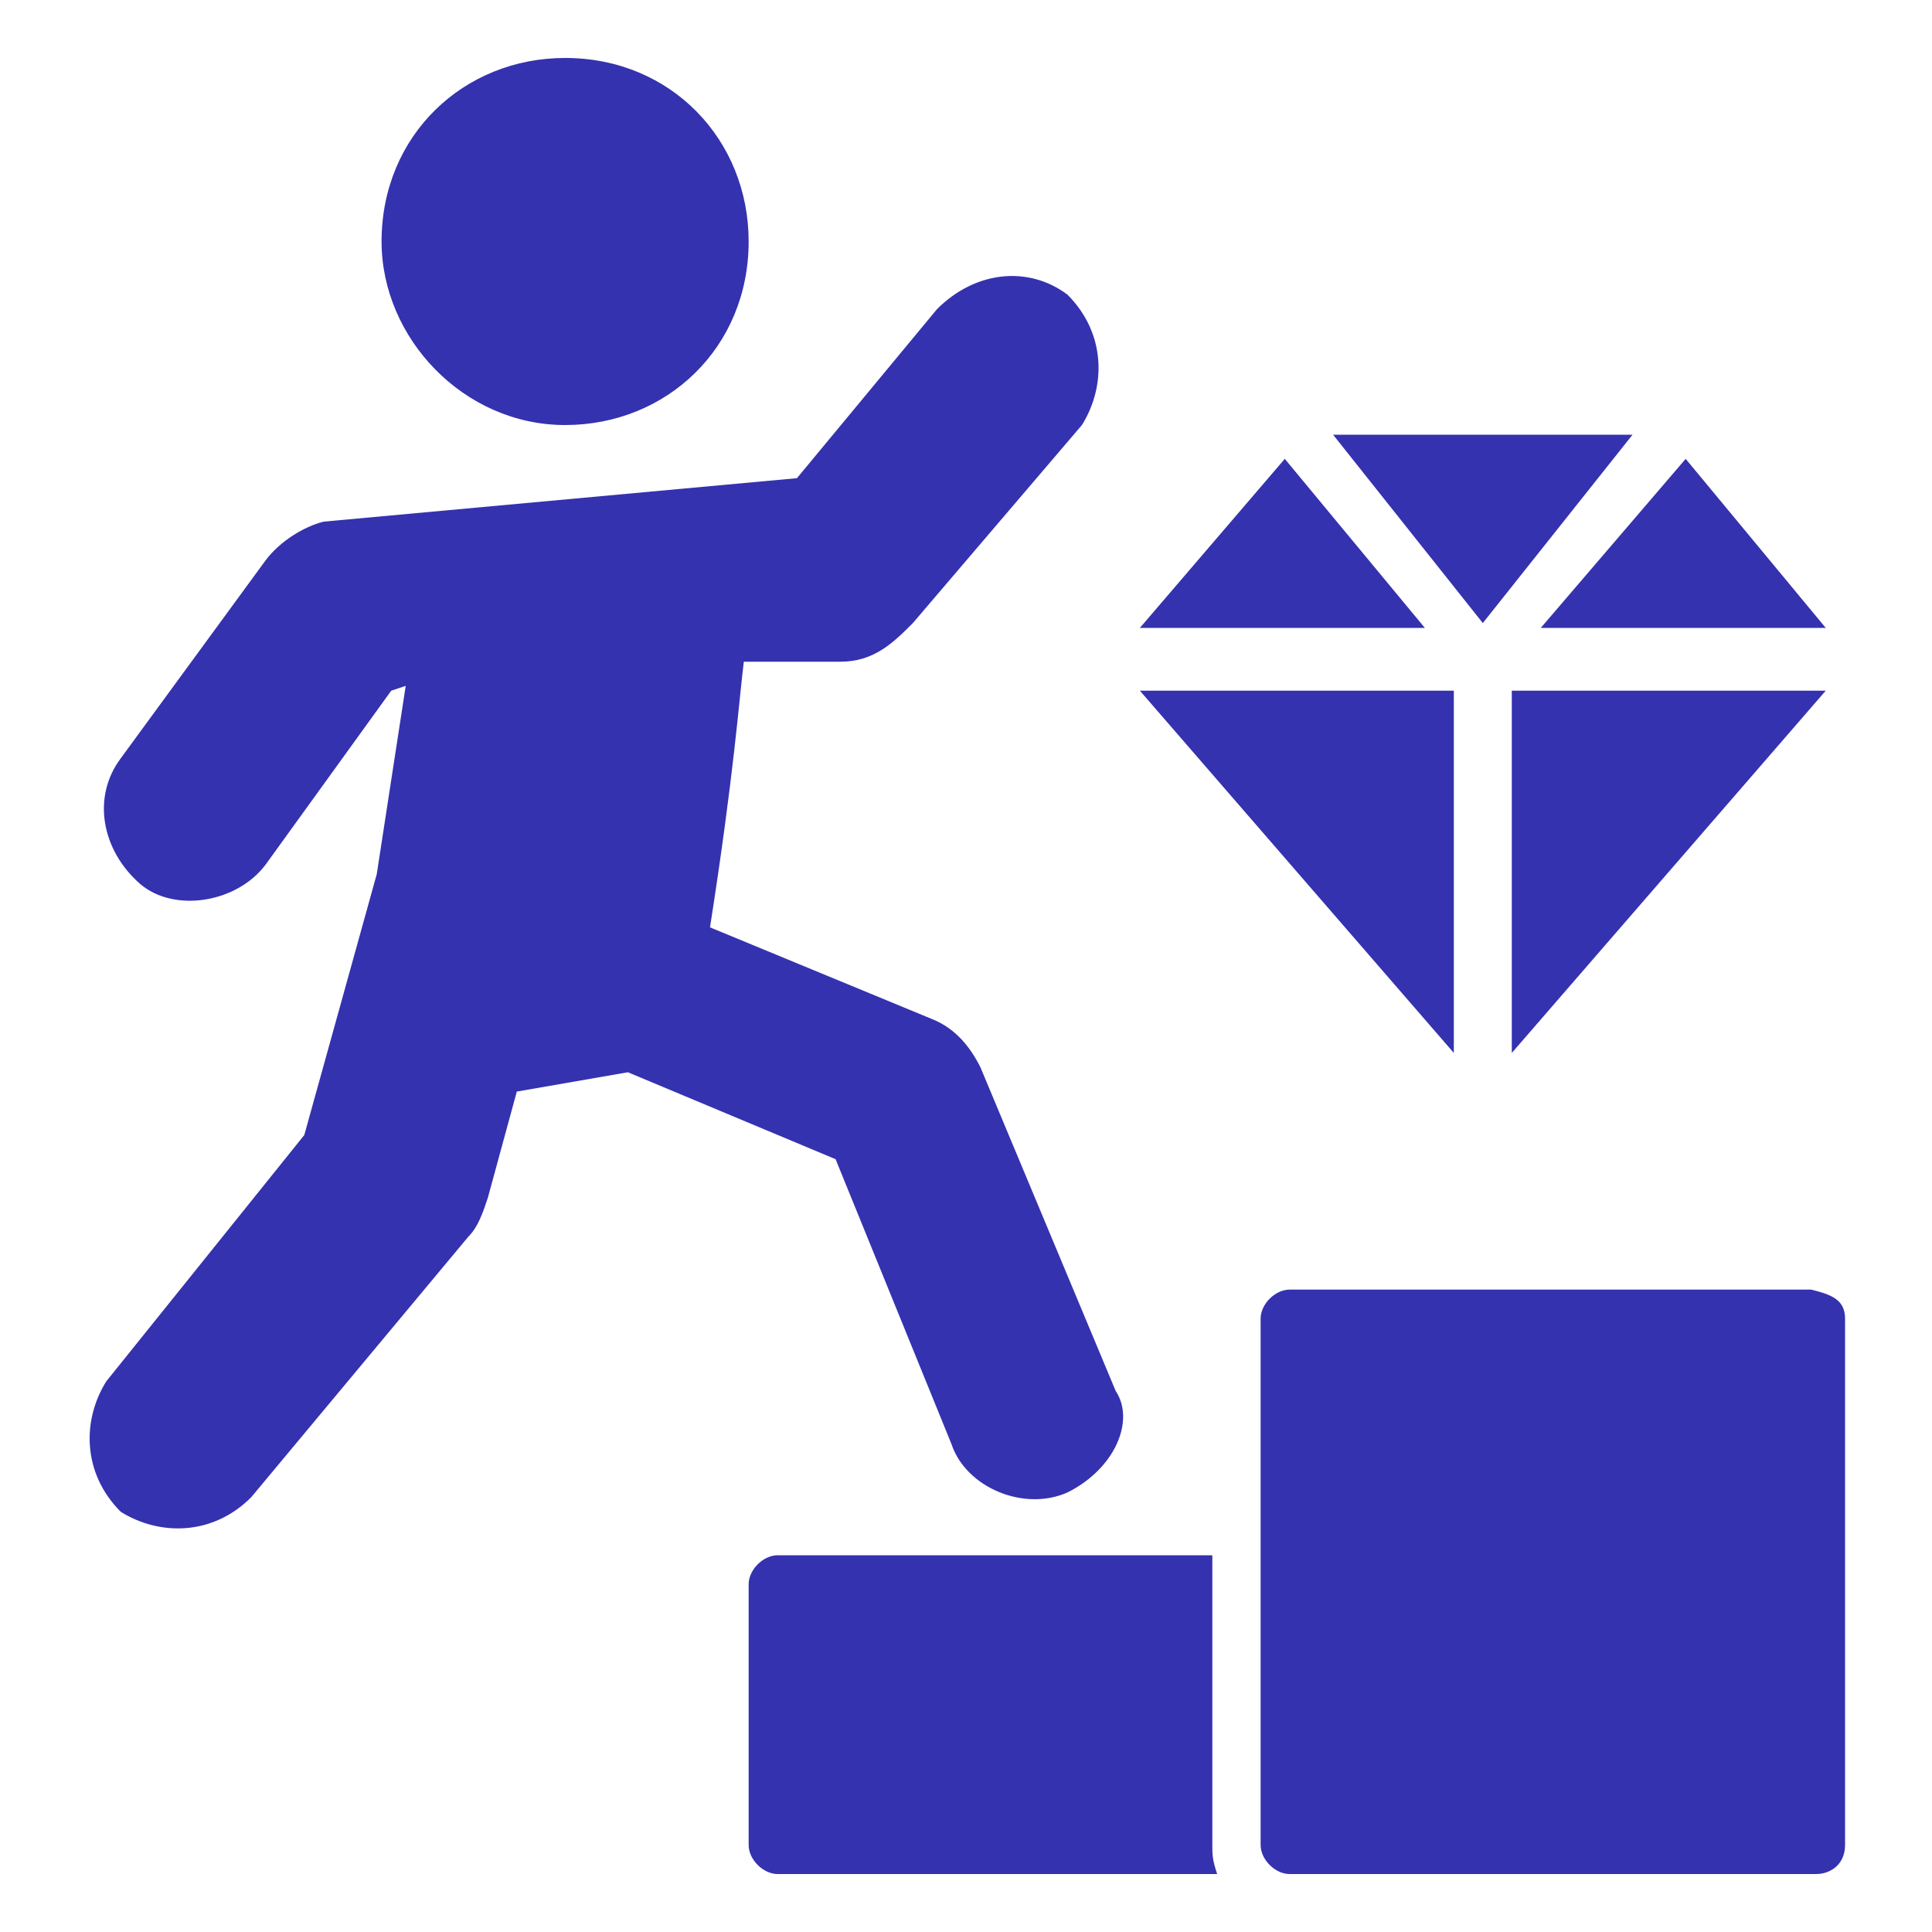 <?xml version="1.0" encoding="utf-8"?>
<!-- Generator: Adobe Illustrator 19.0.0, SVG Export Plug-In . SVG Version: 6.00 Build 0)  -->
<svg version="1.1" id="Layer_1" xmlns="http://www.w3.org/2000/svg" xmlns:xlink="http://www.w3.org/1999/xlink" x="0px" y="0px"
	 viewBox="-285 377 40 40" style="enable-background:new -285 377 40 40;" xml:space="preserve">
<style type="text/css">
	.st0{fill:#3432AF;}
</style>
<g>
	<g>
		<g>
			<path class="st0" d="M-262.9,407.9c-0.9,0.4-2.1-0.1-2.4-1l-2.4-5.9l-4.3-1.8l-2.3,0.4l-0.6,2.2c-0.1,0.3-0.2,0.6-0.4,0.8
				l-4.5,5.4c-0.8,0.8-1.9,0.8-2.7,0.3c-0.8-0.8-0.8-1.9-0.3-2.7l4.1-5.1l1.5-5.4l0.6-3.9l-0.3,0.1l-2.6,3.6c-0.6,0.8-1.9,1-2.6,0.4
				c-0.8-0.7-1-1.8-0.4-2.6l3-4.1c0.3-0.4,0.8-0.7,1.2-0.8l9.8-0.9l2.9-3.5c0.8-0.8,1.9-0.9,2.7-0.3c0.8,0.8,0.8,1.9,0.3,2.7
				l-3.5,4.1c-0.4,0.4-0.8,0.8-1.5,0.8h-2c-0.1,0.8-0.2,2.3-0.7,5.5l4.6,1.9c0.5,0.2,0.8,0.6,1,1l2.8,6.7
				C-261.5,406.4-261.9,407.4-262.9,407.9z"/>
		</g>
		<g>
			<path class="st0" d="M-277.1,382c0-2.2,1.7-3.8,3.8-3.8c2.2,0,3.8,1.7,3.8,3.8c0,2.2-1.7,3.8-3.8,3.8S-277.1,384-277.1,382z"/>
		</g>
	</g>
	<g>
		<g>
			<path class="st0" d="M-259.8,415.8h-9.1c-0.3,0-0.6-0.3-0.6-0.6v-5.4c0-0.3,0.3-0.6,0.6-0.6h9v6
				C-259.9,415.4-259.9,415.5-259.8,415.8z"/>
		</g>
	</g>
	<g>
		<g>
			<path class="st0" d="M-246.8,404.3v10.9c0,0.4-0.3,0.6-0.6,0.6h-10.9c-0.3,0-0.6-0.3-0.6-0.6v-10.9c0-0.3,0.3-0.6,0.6-0.6h10.8
				C-247.1,403.8-246.8,403.9-246.8,404.3z"/>
		</g>
	</g>
	<g>
		<g>
			<polygon class="st0" points="-255.5,390 -258.4,386.5 -261.4,390 			"/>
		</g>
		<g>
			<polygon class="st0" points="-253.1,390 -247.2,390 -250.1,386.5 			"/>
		</g>
		<g>
			<polygon class="st0" points="-251.2,386 -257.4,386 -254.3,389.9 			"/>
		</g>
		<g>
			<polygon class="st0" points="-254.9,391.3 -261.4,391.3 -254.9,398.8 			"/>
		</g>
		<g>
			<polygon class="st0" points="-253.7,391.3 -253.7,398.8 -247.2,391.3 			"/>
		</g>
	</g>
</g>
</svg>
